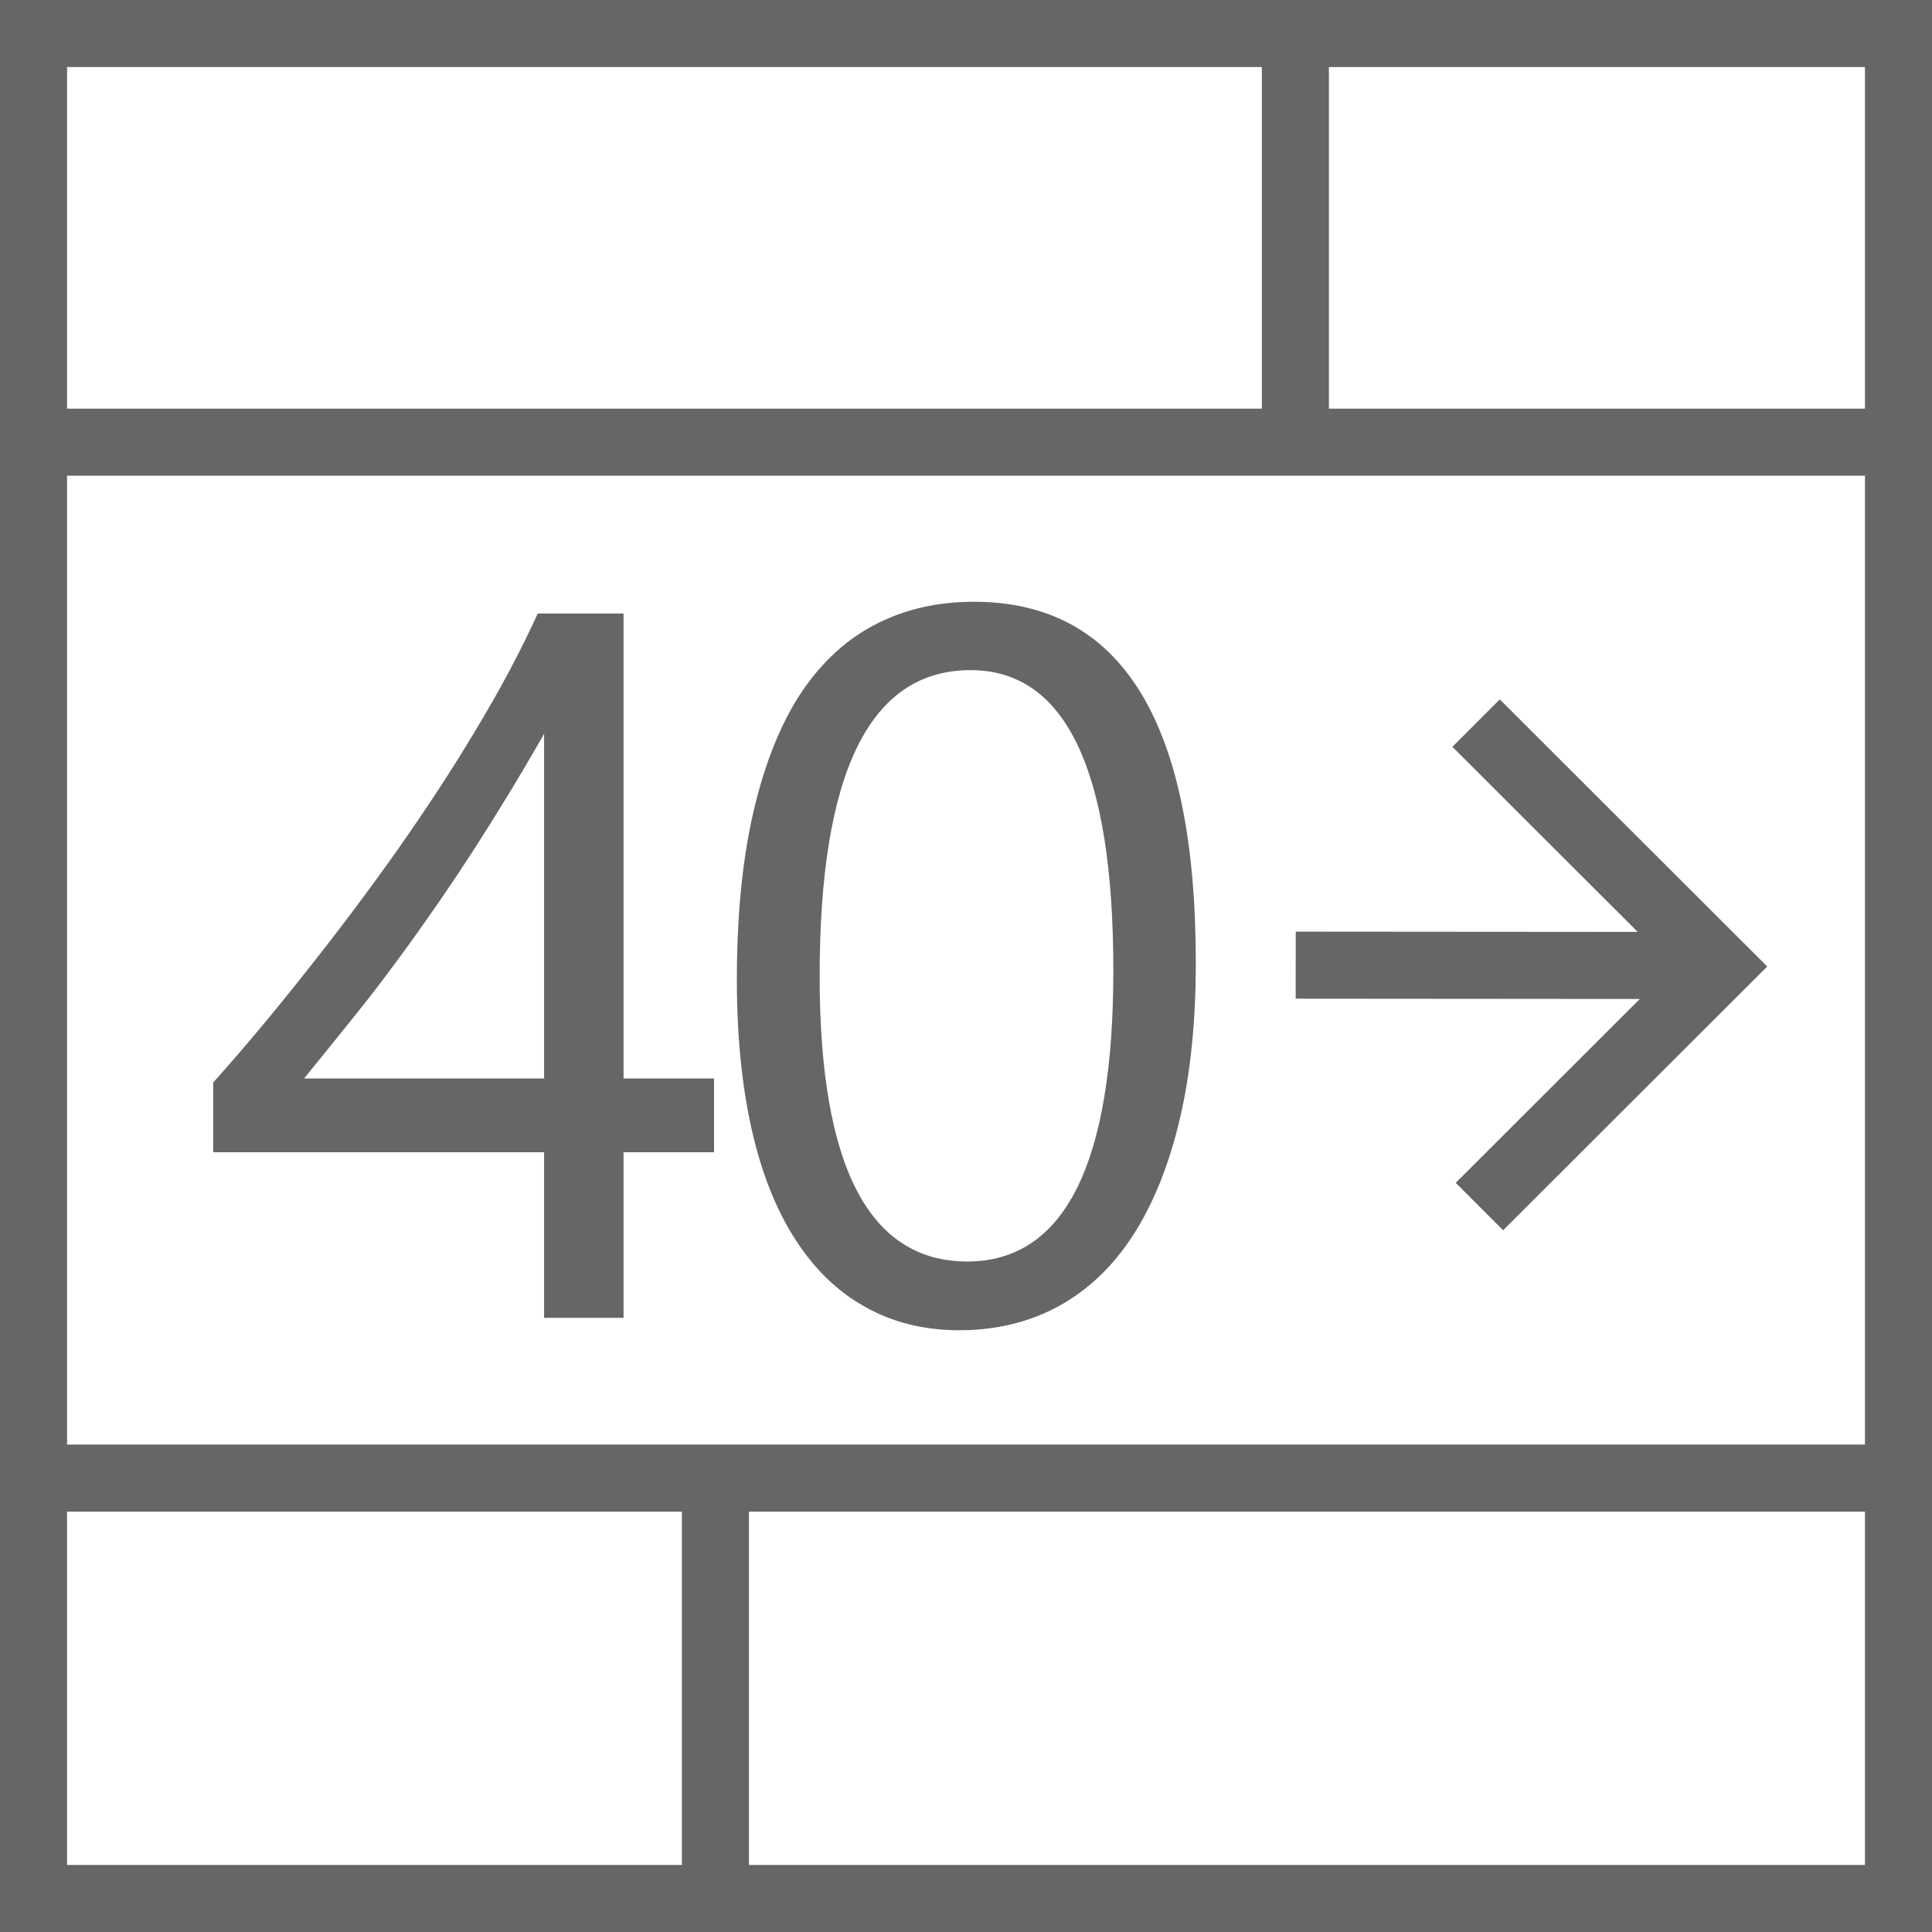 <?xml version="1.0" encoding="utf-8"?>
<!-- Generator: Adobe Illustrator 18.0.0, SVG Export Plug-In . SVG Version: 6.00 Build 0)  -->
<!DOCTYPE svg PUBLIC "-//W3C//DTD SVG 1.1//EN" "http://www.w3.org/Graphics/SVG/1.1/DTD/svg11.dtd">
<svg version="1.1" id="Layer_1" xmlns="http://www.w3.org/2000/svg" xmlns:xlink="http://www.w3.org/1999/xlink" x="0px" y="0px"
	 width="576.3px" height="576.3px" viewBox="0 0 576.3 576.3" enable-background="new 0 0 576.3 576.3" xml:space="preserve">
<rect x="10" y="10" fill="none" stroke="#666666" stroke-width="20" stroke-miterlimit="10" width="556.3" height="556.3"/>
<polyline fill="none" stroke="#666666" stroke-width="20" stroke-miterlimit="10" points="440.3,215.7 513,288.3 441.3,359.9 "/>
<line fill="none" stroke="#666666" stroke-width="20" stroke-miterlimit="10" x1="513" y1="288" x2="386.5" y2="287.9"/>
<g>
	<path fill="#666666" d="M186,183v138.7h27v22h-27v49.4h-23.7v-49.4H63.6v-20.8c9.2-10.3,18.5-21.4,27.8-33.2
		c9.4-11.8,18.3-23.7,26.9-35.8c8.5-12.1,16.5-24.2,23.7-36.3c7.3-12.1,13.4-23.6,18.4-34.6H186z M90.7,321.7h71.6V218.9
		c-7.3,12.8-14.3,24.2-20.8,34.3c-6.5,10.1-12.8,19.2-18.7,27.4c-5.9,8.2-11.5,15.6-16.9,22.3C100.6,309.5,95.5,315.8,90.7,321.7z"
		/>
	<path fill="#666666" d="M356.7,287.2c0,17.6-1.6,33.2-4.8,46.7c-3.2,13.6-7.8,25-13.8,34.4c-6,9.3-13.4,16.4-22.1,21.2
		c-8.7,4.8-18.7,7.3-29.8,7.3c-10.5,0-19.9-2.3-28.2-7c-8.3-4.6-15.2-11.4-20.9-20.3s-10-19.8-12.9-32.7
		c-2.9-12.9-4.4-27.8-4.4-44.5c0-18.4,1.5-34.6,4.6-48.6s7.6-25.9,13.5-35.4c6-9.5,13.4-16.7,22.2-21.5c8.8-4.8,19-7.3,30.4-7.3
		C334.6,179.5,356.7,215.4,356.7,287.2z M332.1,289.5c0-59.8-14.2-89.6-42.6-89.6c-30,0-45,30.4-45,91.3c0,56.7,14.7,85.1,44.1,85.1
		C317.5,376.2,332.1,347.3,332.1,289.5z"/>
</g>
<line fill="none" stroke="#666666" stroke-width="20" stroke-miterlimit="10" x1="579.4" y1="131.9" x2="-2.6" y2="131.9"/>
<line fill="none" stroke="#666666" stroke-width="20" stroke-miterlimit="10" x1="579.4" y1="440.9" x2="-2.6" y2="440.9"/>
<line fill="none" stroke="#666666" stroke-width="20" stroke-miterlimit="10" x1="213.4" y1="432.9" x2="213.4" y2="575.9"/>
<line fill="none" stroke="#666666" stroke-width="20" stroke-miterlimit="10" x1="386.4" y1="-0.1" x2="386.4" y2="132.9"/>
</svg>

